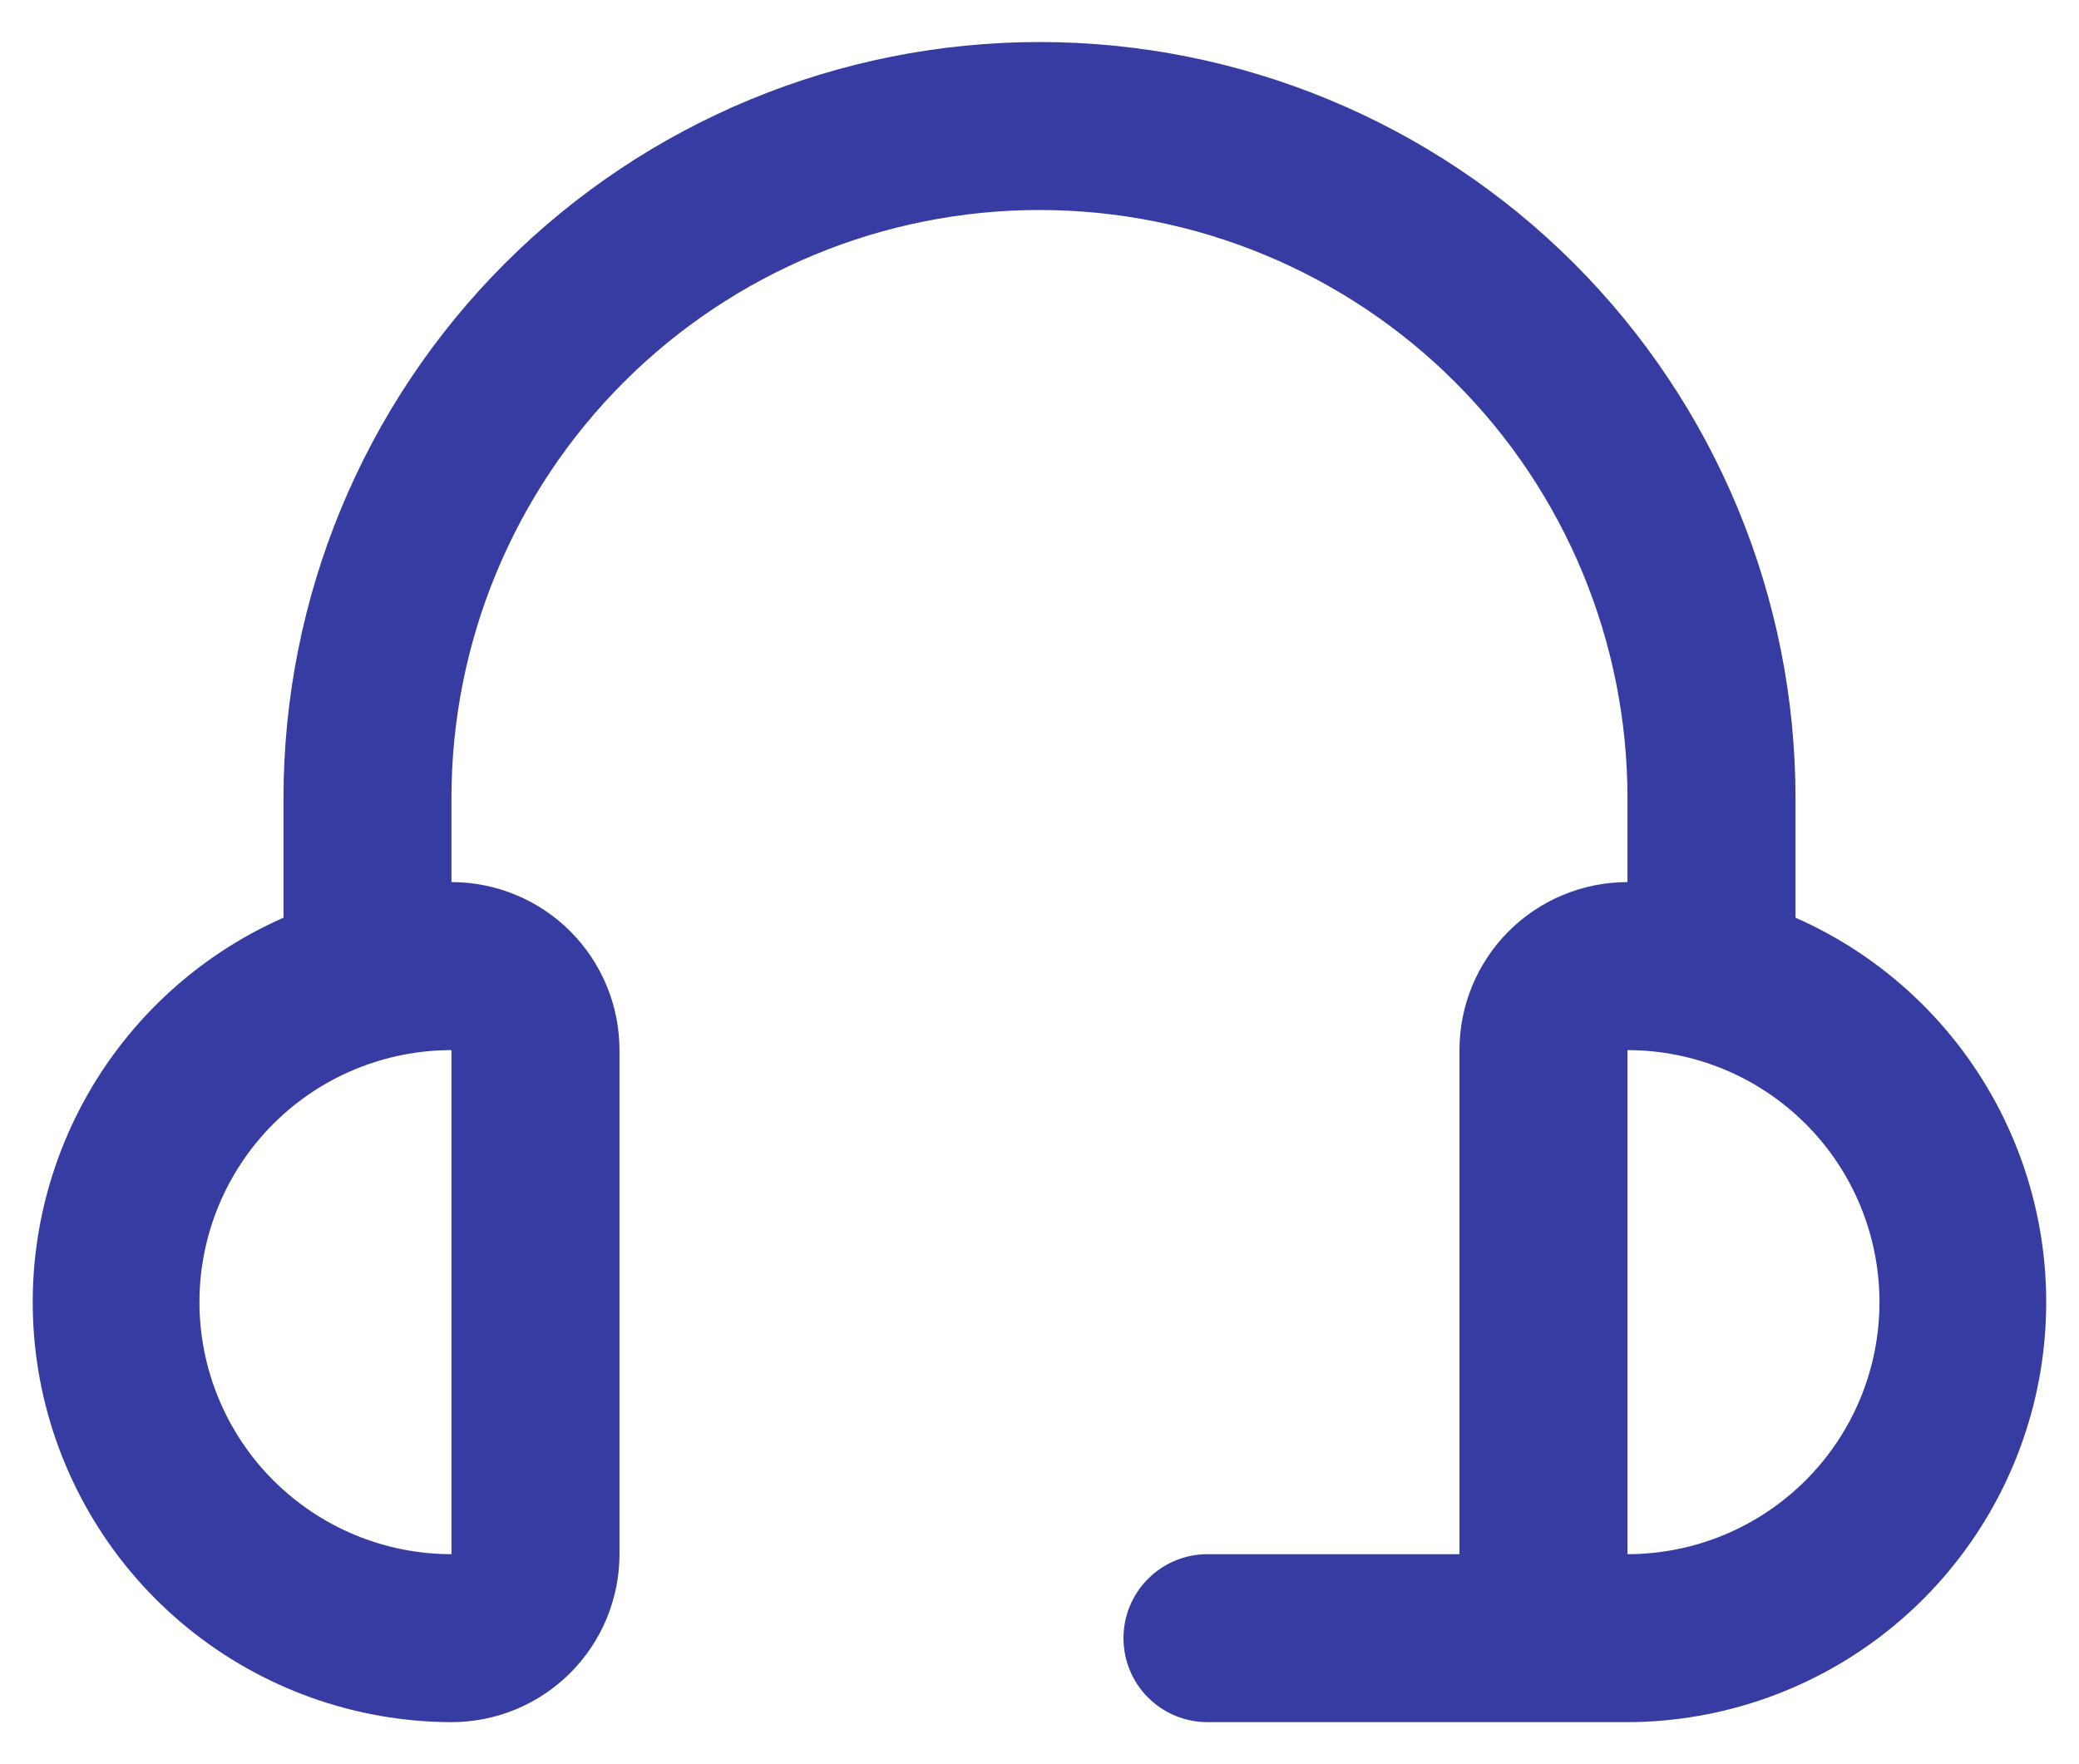 <svg width="33" height="28" viewBox="0 0 33 28" fill="none" xmlns="http://www.w3.org/2000/svg">
<path d="M28.5 14.565V12.667C28.5 9.484 27.235 6.432 24.985 4.181C22.735 1.931 19.682 0.667 16.5 0.667C13.317 0.667 10.265 1.931 8.014 4.181C5.764 6.432 4.5 9.484 4.5 12.667V14.565C3.101 15.181 1.957 16.259 1.258 17.617C0.559 18.976 0.348 20.534 0.66 22.03C0.973 23.525 1.789 24.868 2.974 25.834C4.158 26.799 5.638 27.329 7.166 27.333C7.874 27.333 8.552 27.052 9.052 26.552C9.552 26.052 9.833 25.374 9.833 24.667V16.667C9.833 15.959 9.552 15.281 9.052 14.781C8.552 14.281 7.874 14 7.166 14V12.667C7.166 10.191 8.15 7.817 9.9 6.067C11.65 4.317 14.024 3.333 16.5 3.333C18.975 3.333 21.349 4.317 23.099 6.067C24.85 7.817 25.833 10.191 25.833 12.667V14C25.126 14 24.447 14.281 23.947 14.781C23.447 15.281 23.166 15.959 23.166 16.667V24.667H19.166C18.813 24.667 18.474 24.807 18.224 25.057C17.973 25.307 17.833 25.646 17.833 26C17.833 26.354 17.973 26.693 18.224 26.943C18.474 27.193 18.813 27.333 19.166 27.333H25.833C27.361 27.329 28.841 26.799 30.025 25.834C31.21 24.868 32.026 23.525 32.339 22.03C32.651 20.534 32.44 18.976 31.741 17.617C31.043 16.259 29.898 15.181 28.5 14.565ZM7.166 24.667C6.105 24.667 5.088 24.245 4.338 23.495C3.588 22.745 3.166 21.727 3.166 20.667C3.166 19.606 3.588 18.588 4.338 17.838C5.088 17.088 6.105 16.667 7.166 16.667V24.667ZM25.833 24.667V16.667C26.894 16.667 27.911 17.088 28.661 17.838C29.412 18.588 29.833 19.606 29.833 20.667C29.833 21.727 29.412 22.745 28.661 23.495C27.911 24.245 26.894 24.667 25.833 24.667Z" fill="#363CA1"/>
</svg>
